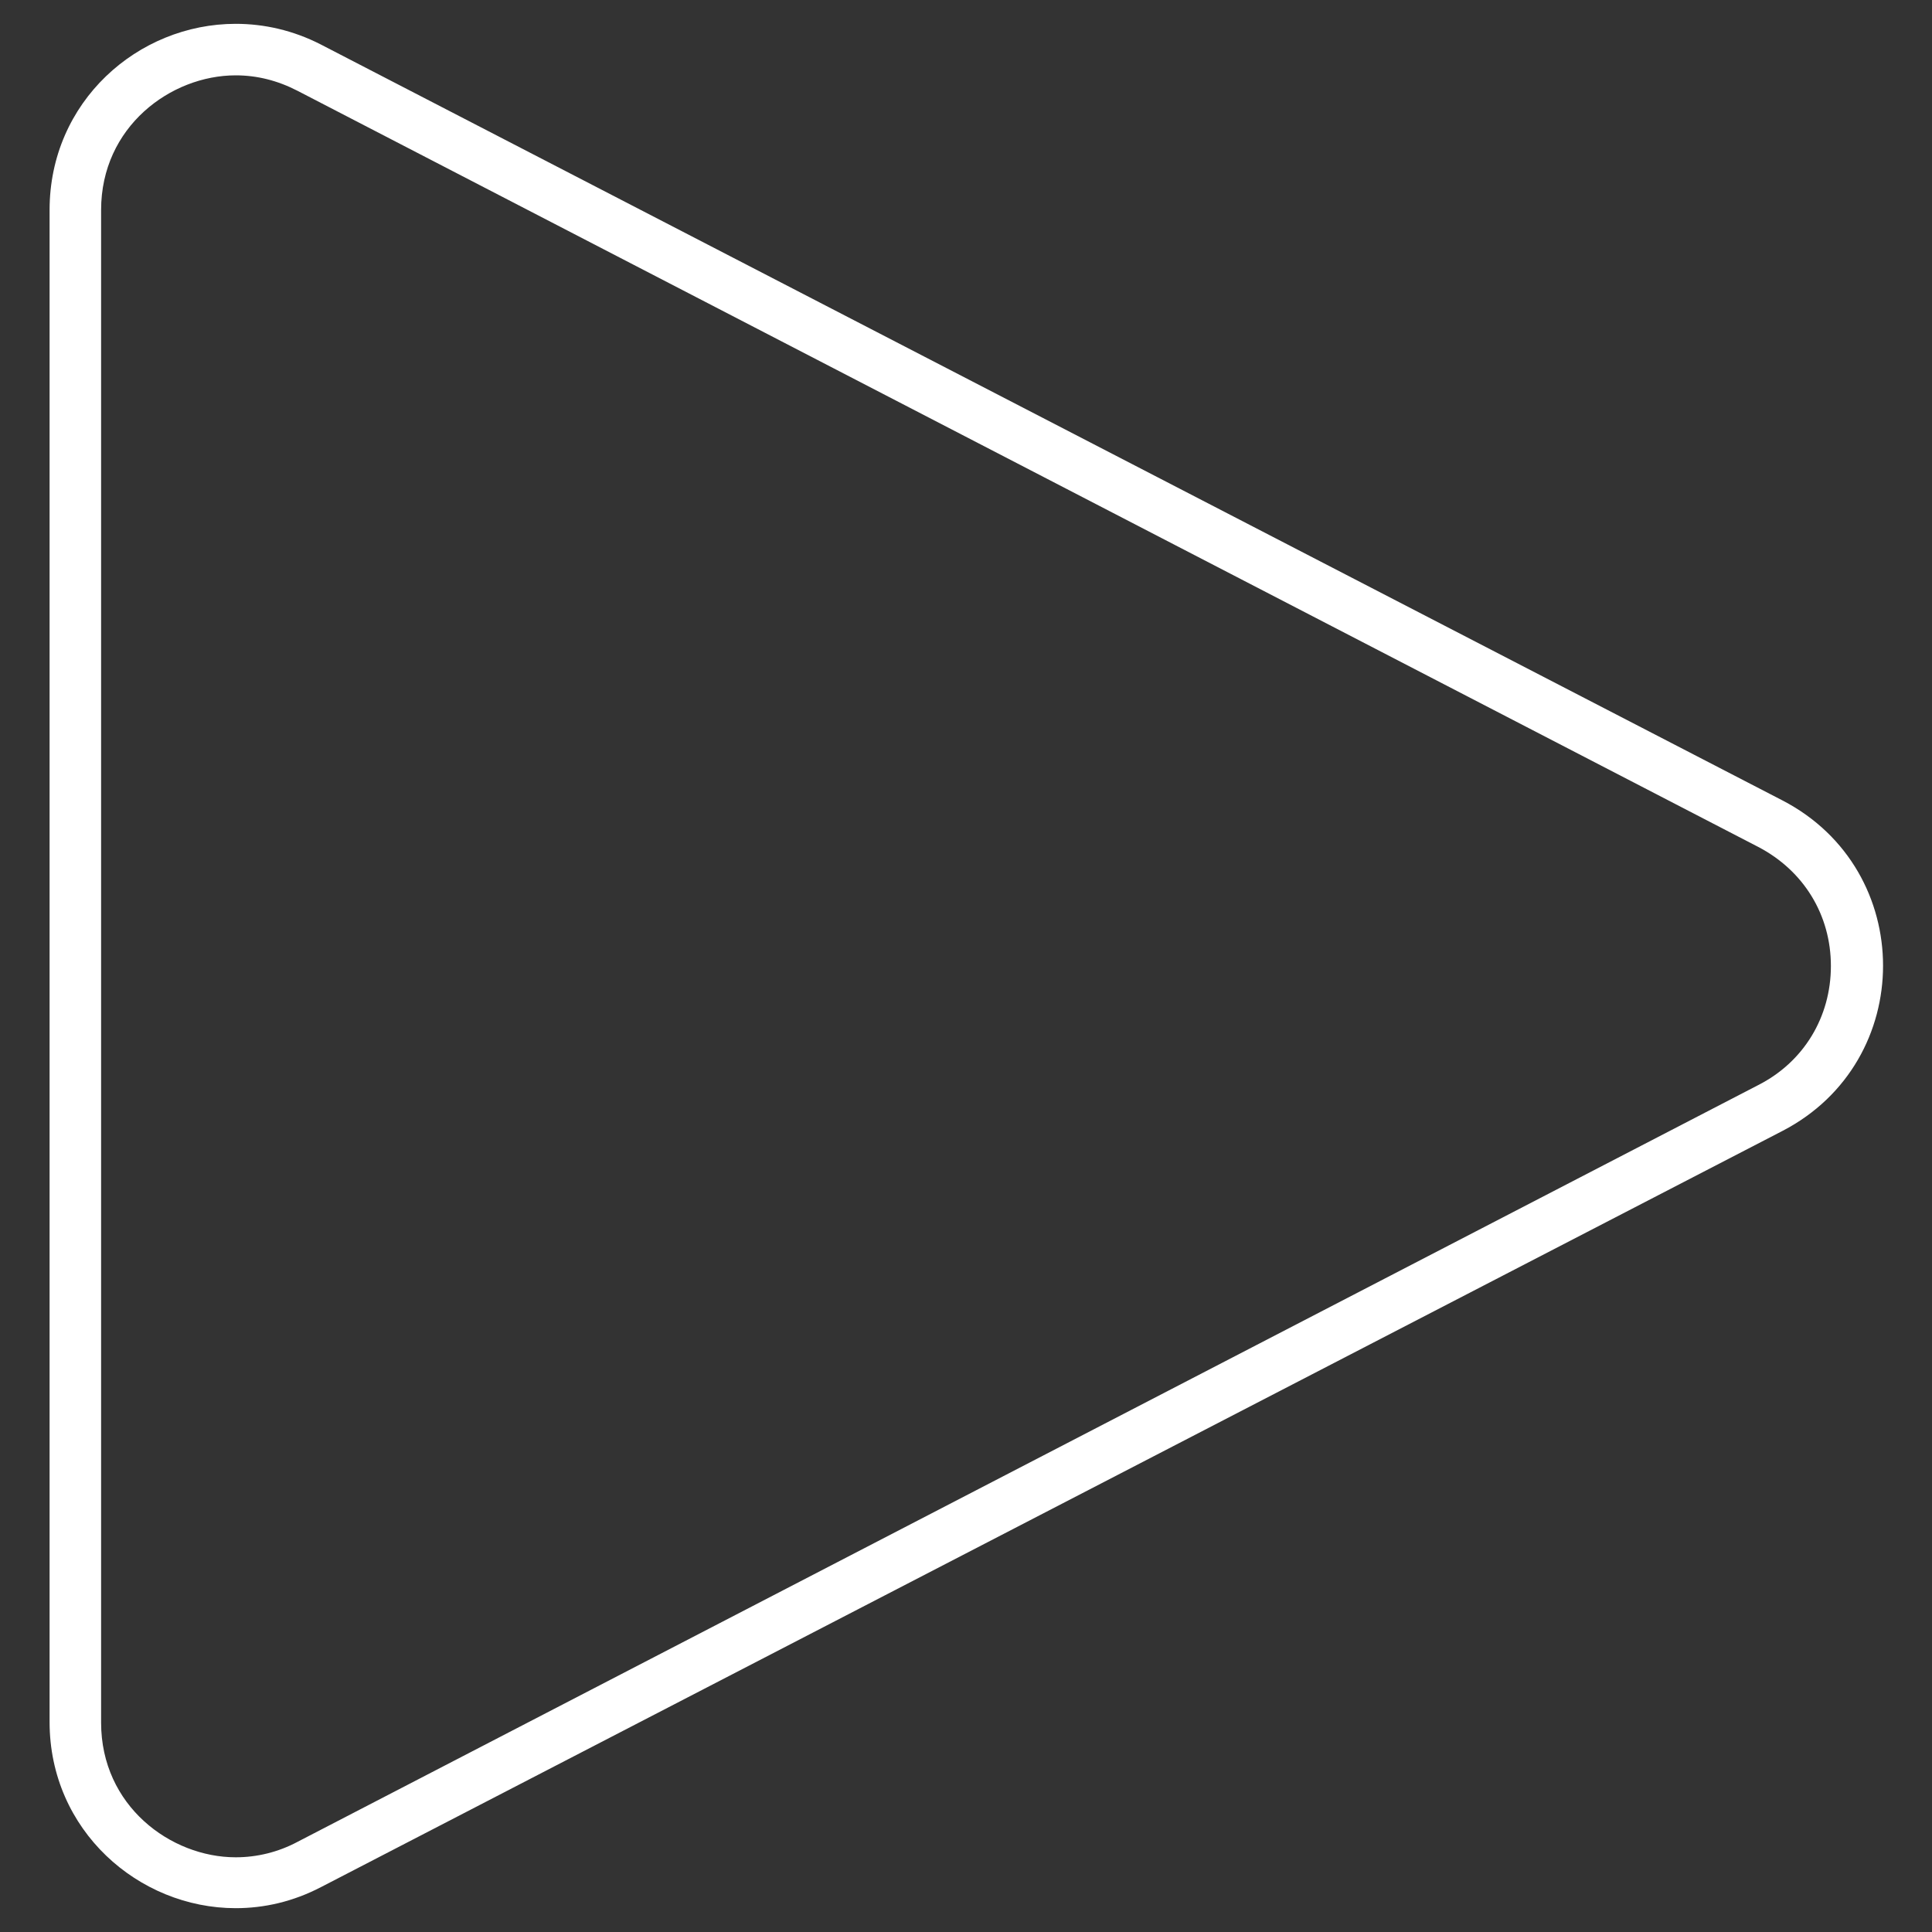 <?xml version="1.0" encoding="utf-8"?>
<!-- Generator: Adobe Illustrator 27.4.1, SVG Export Plug-In . SVG Version: 6.00 Build 0)  -->
<svg version="1.1" id="Layer_1" xmlns="http://www.w3.org/2000/svg" xmlns:xlink="http://www.w3.org/1999/xlink" x="0px" y="0px"
	 viewBox="0 0 300 300" style="enable-background:new 0 0 300 300;" xml:space="preserve">
<rect x="0" y="0" width="300" height="300" fill="#333333" stroke="none"/>
<style type="text/css">
	.st0{fill:#FFFFFF;}
</style>
<g>
	<path class="st0" d="M36.6,11.7L36.6,11.7c3.3,0,6.5,0.8,9.6,2.4L273,131.5c7.1,3.7,11.3,10.6,11.3,18.5s-4.2,14.9-11.3,18.5
		L46.2,286c-3,1.6-6.3,2.4-9.6,2.4c-10.1,0-20.9-8-20.9-20.9V32.6C15.7,19.7,26.5,11.7,36.6,11.7 M36.6,3.7
		C21.4,3.7,7.7,15.8,7.7,32.6v234.8c0,16.8,13.8,28.9,28.9,28.9c4.4,0,8.9-1,13.3-3.3l226.9-117.4c20.8-10.8,20.8-40.5,0-51.3
		L49.8,6.9C45.5,4.7,41,3.7,36.6,3.7L36.6,3.7z"/>
</g>
</svg>
